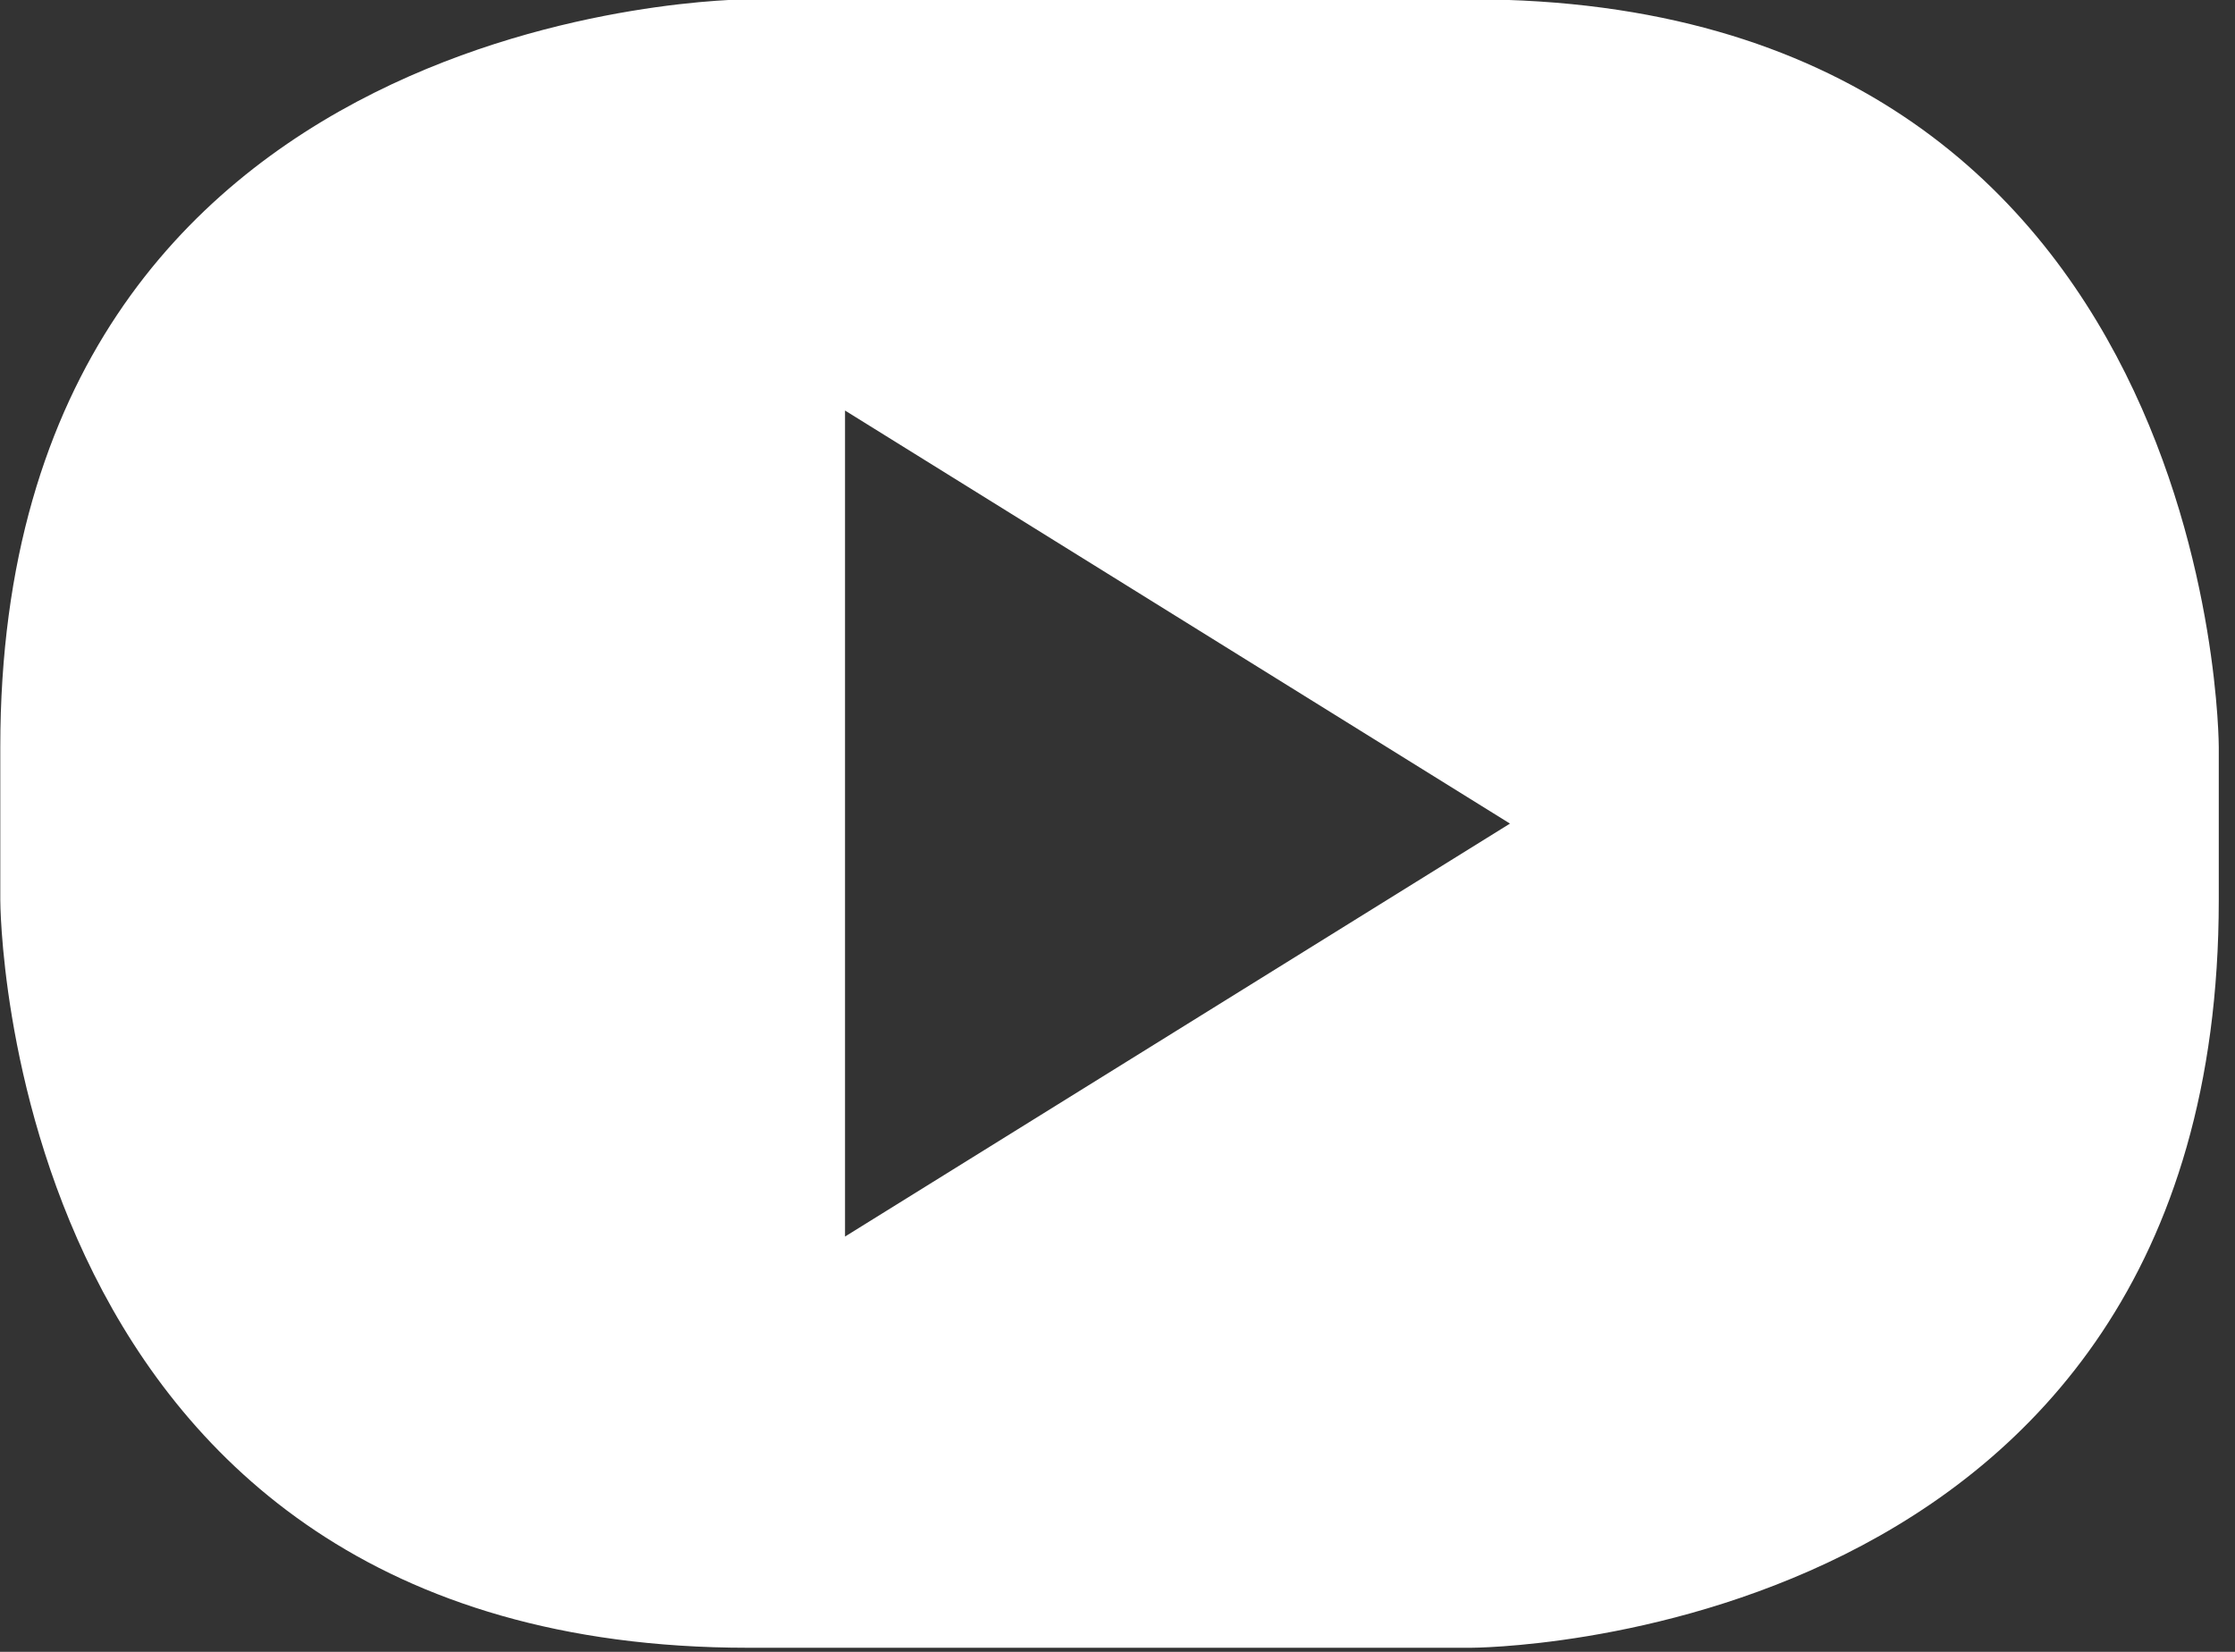<?xml version="1.0" encoding="UTF-8" standalone="no"?>
<!DOCTYPE svg PUBLIC "-//W3C//DTD SVG 1.1//EN" "http://www.w3.org/Graphics/SVG/1.1/DTD/svg11.dtd">
<svg width="100%" height="100%" viewBox="0 0 23 17" version="1.1" xmlns="http://www.w3.org/2000/svg" xmlns:xlink="http://www.w3.org/1999/xlink" xml:space="preserve" xmlns:serif="http://www.serif.com/" style="fill-rule:evenodd;clip-rule:evenodd;stroke-linejoin:round;stroke-miterlimit:2;">
    <rect x="0" y="0" width="23" height="17" fill="#333333" stroke="none"/>
    <g transform="matrix(1,0,0,1,-1309.17,-1063.45)">
        <g transform="matrix(1,0,0,1,1052.99,1693.83)">
            <g id="_--IDML-" serif:id=" [IDML]" transform="matrix(1,0,0,1,48.661,-1029.2)">
                <path d="M230.352,408.083L230.352,406.508C230.352,406.508 230.352,398.813 222.657,398.813L215.217,398.813C215.217,398.813 207.522,398.813 207.522,406.508L207.522,408.083C207.522,408.083 207.522,415.778 215.217,415.778L222.657,415.778C222.657,415.778 230.352,415.778 230.352,408.083ZM223.058,407.296L216.215,411.546L216.215,403.045L223.058,407.296Z" style="fill:white;fill-rule:nonzero;"/>
            </g>
        </g>
    </g>
</svg>
